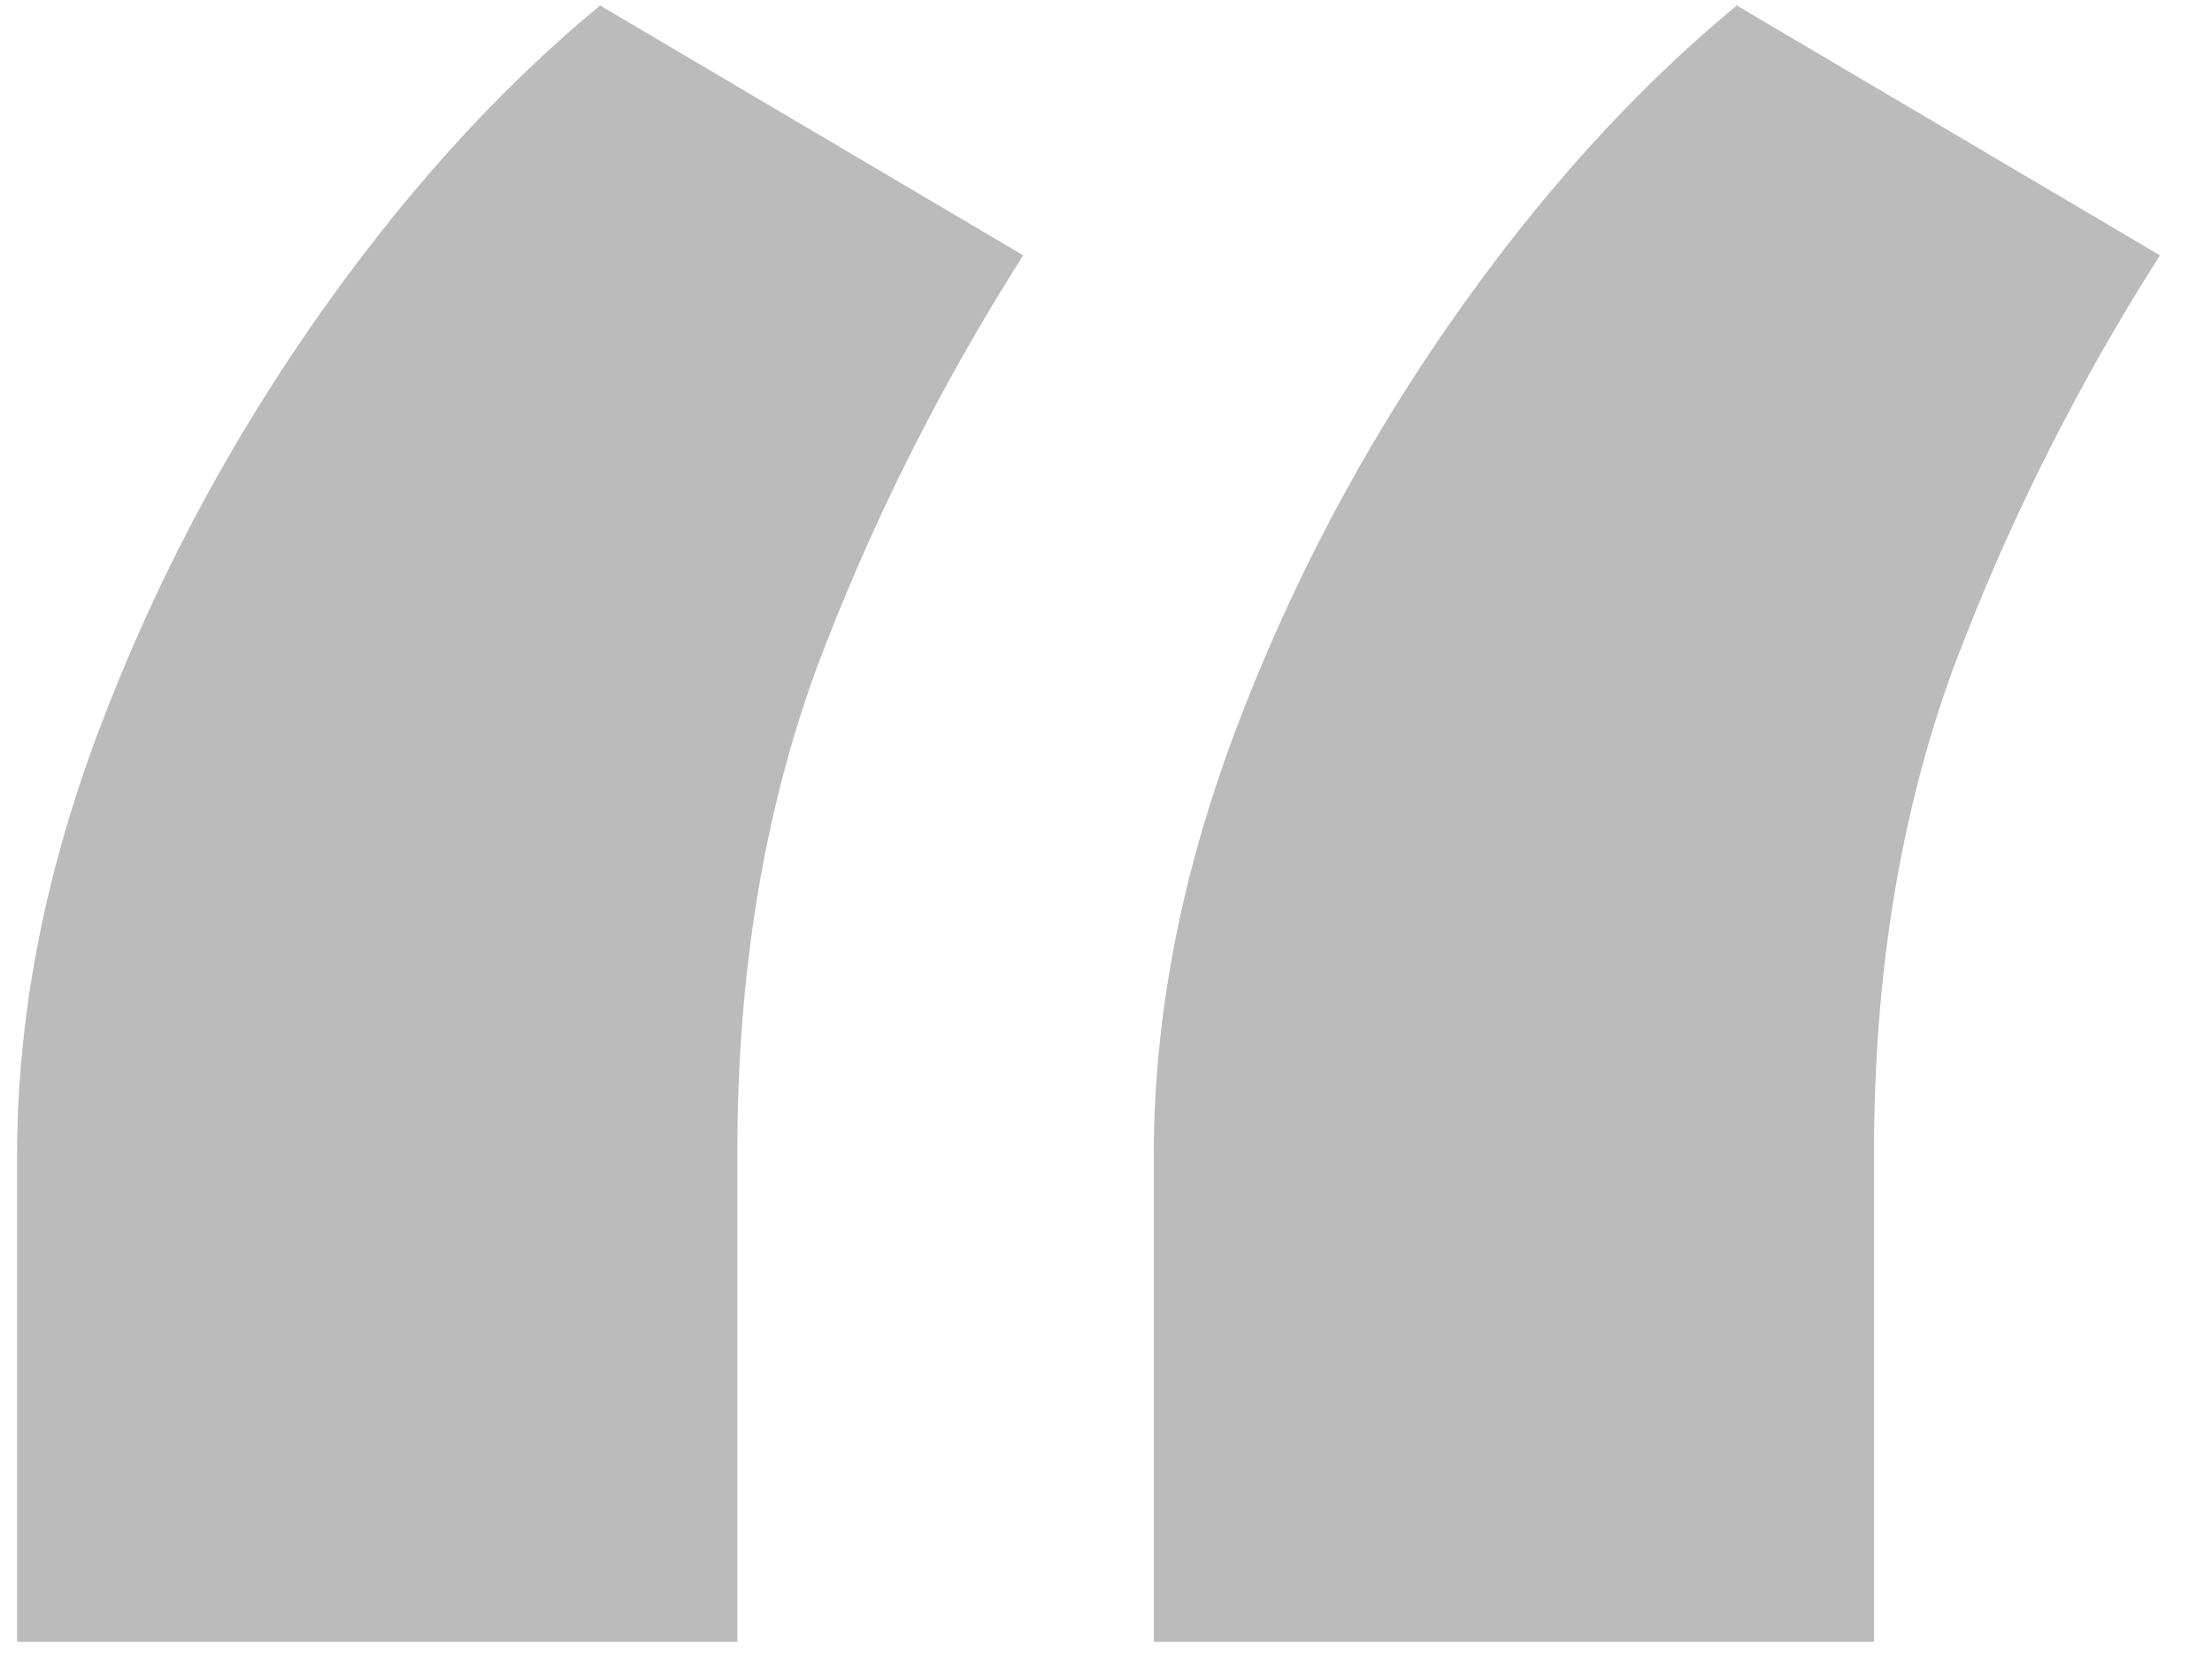 <svg width="40" height="30" viewBox="0 0 40 30" fill="none" xmlns="http://www.w3.org/2000/svg">
<path d="M0.309 29.69V20.899C0.309 18.402 0.797 15.851 1.774 13.246C2.751 10.642 4.04 8.186 5.641 5.879C7.242 3.573 8.979 1.646 10.851 0.099L18.503 4.617C16.983 7.005 15.735 9.502 14.758 12.107C13.809 14.712 13.334 17.615 13.334 20.817V29.69H0.309ZM20.864 29.69V20.899C20.864 18.402 21.352 15.851 22.329 13.246C23.306 10.642 24.595 8.186 26.196 5.879C27.797 3.573 29.534 1.646 31.406 0.099L39.058 4.617C37.538 7.005 36.29 9.502 35.313 12.107C34.364 14.712 33.889 17.615 33.889 20.817V29.69H20.864Z" fill="#1D1D1D" opacity="0.3"/>
</svg>
